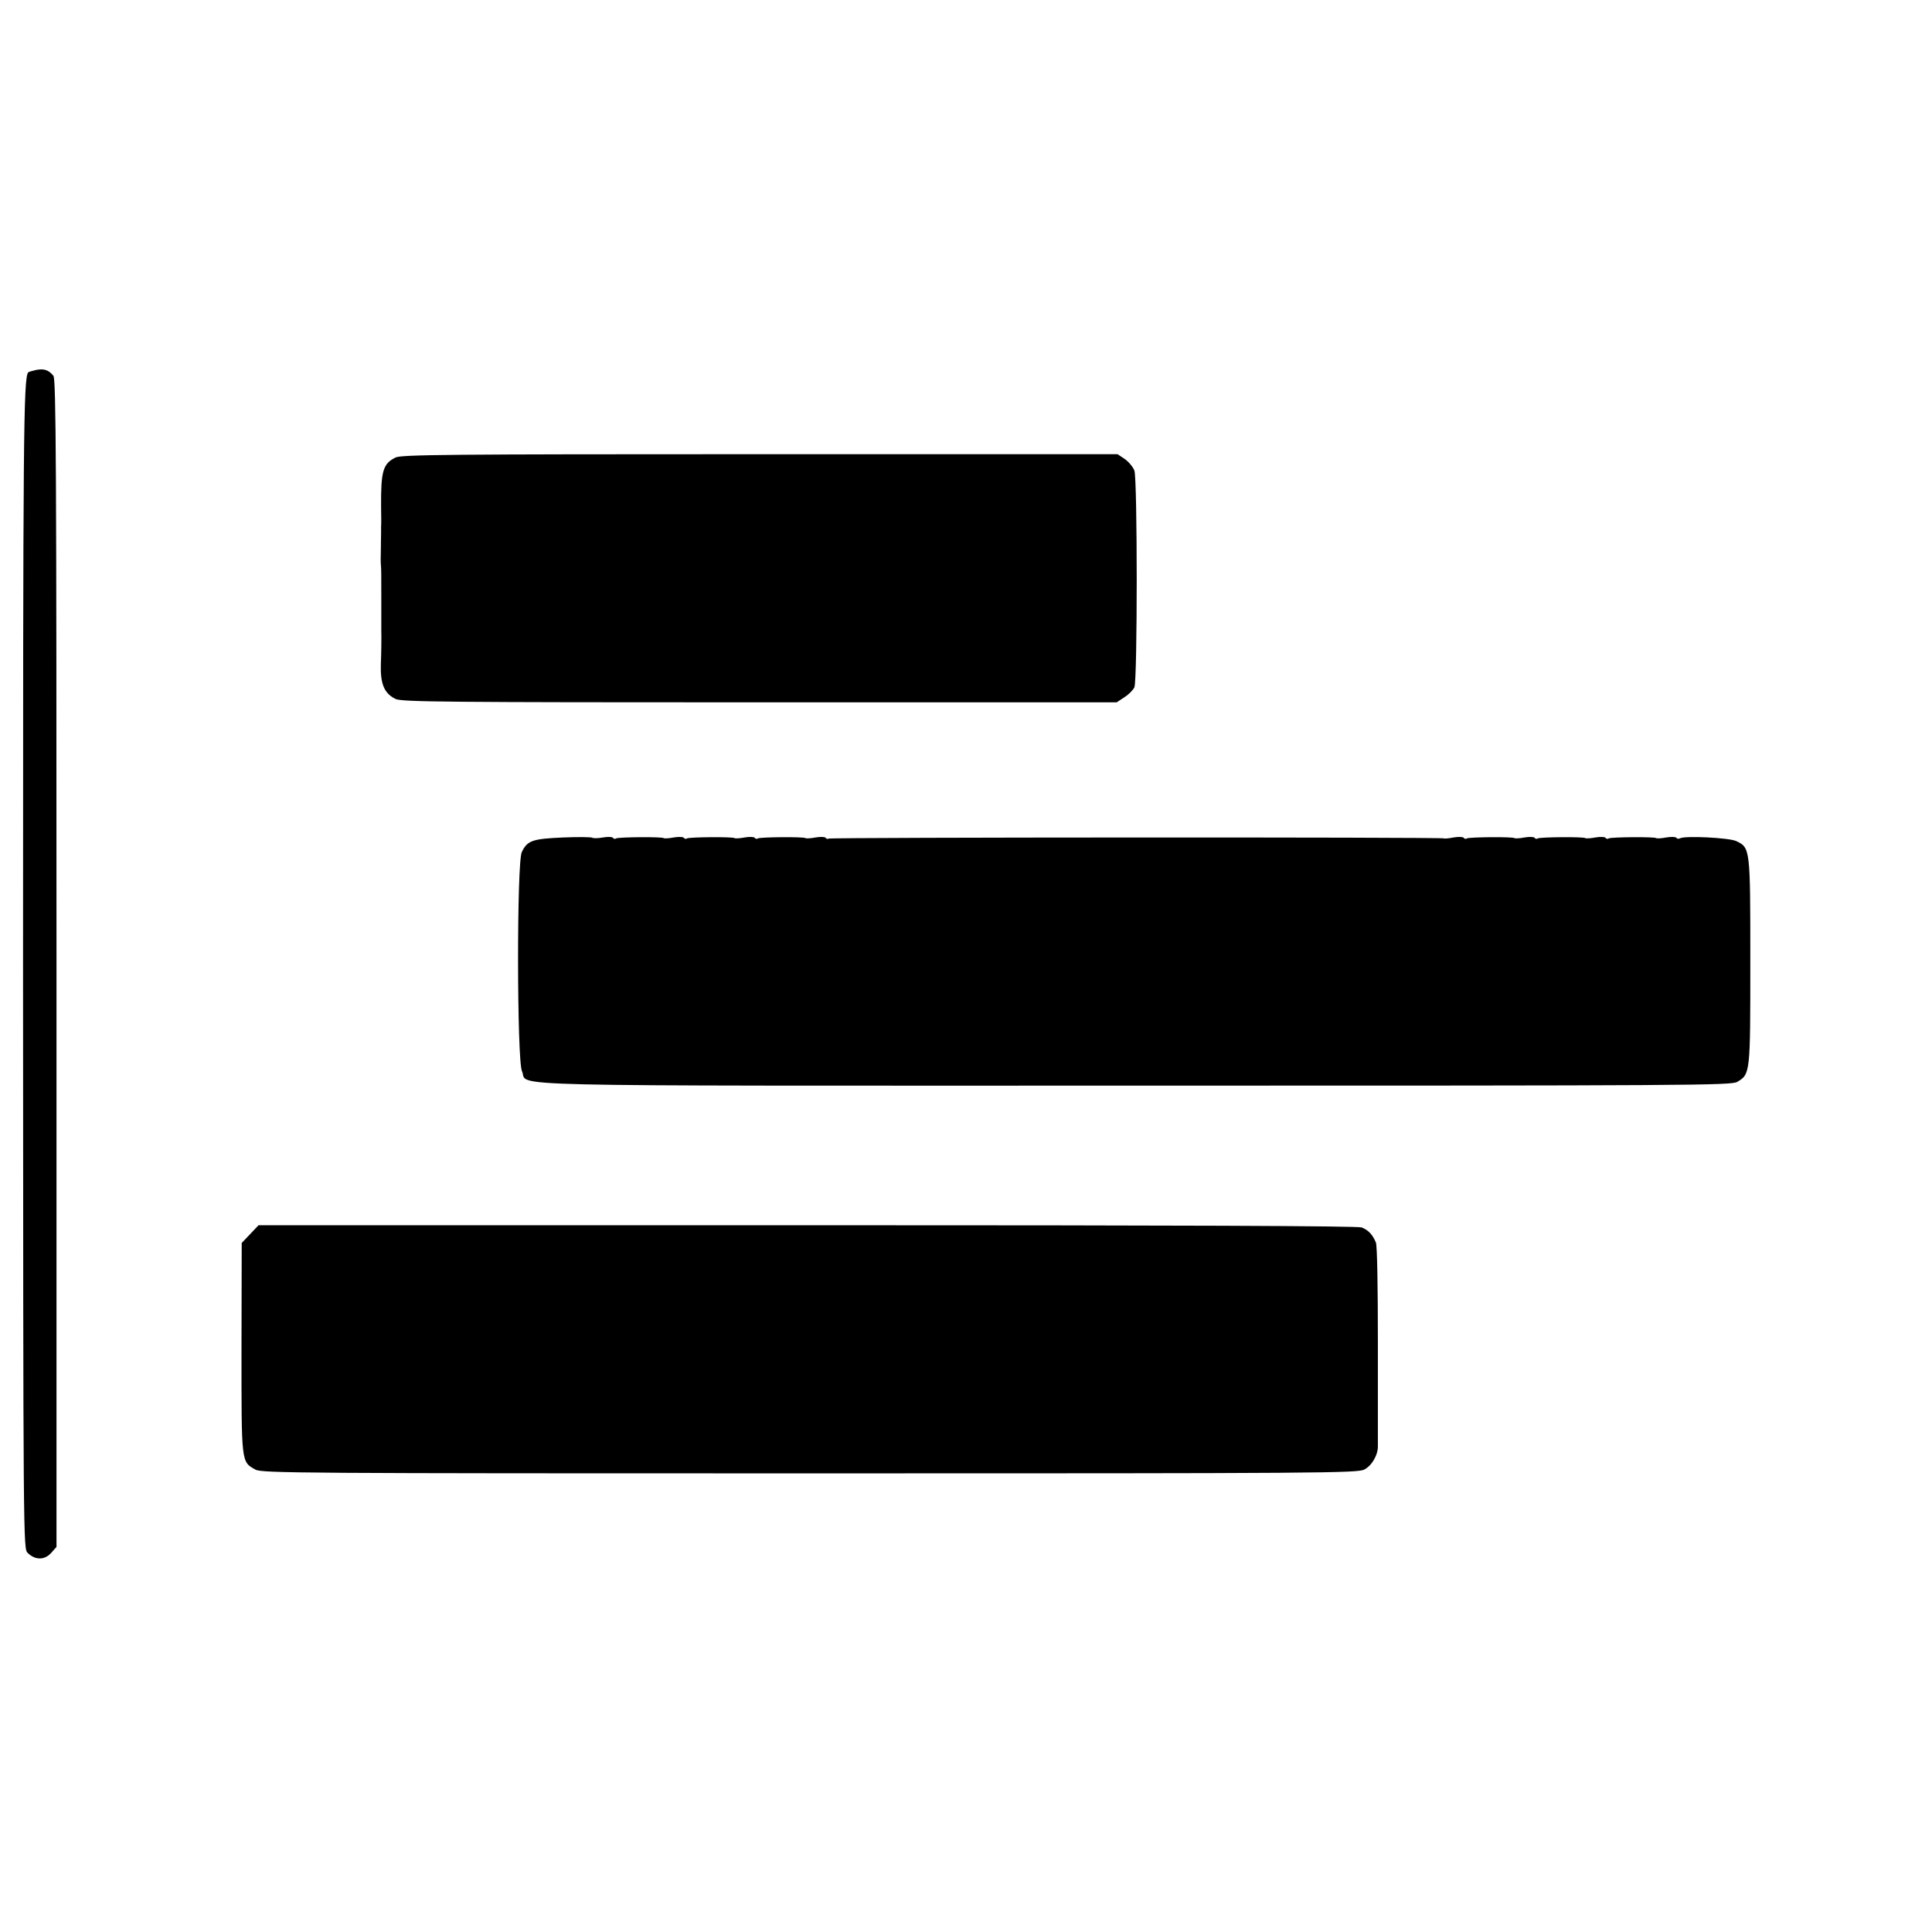 <?xml version="1.0" standalone="no"?>
<!DOCTYPE svg PUBLIC "-//W3C//DTD SVG 20010904//EN"
 "http://www.w3.org/TR/2001/REC-SVG-20010904/DTD/svg10.dtd">
<svg version="1.0" xmlns="http://www.w3.org/2000/svg"
 width="872pt" height="872pt" viewBox="0 0 872 872"
 preserveAspectRatio="xMidYMid meet">
<g transform="translate(0,872) scale(0.1,-0.1)"
fill="#000000" stroke="none">
<path d="M162 7050 c-18 -4 -34 -9 -35 -11 -21 -31 -23 -270 -23 -2681 1
-2613 1 -2628 21 -2647 33 -33 76 -33 105 -1 l25 28 0 2635 c0 2255 -2 2636
-14 2651 -22 27 -43 33 -79 26z"/>
<path d="M1785 6655 c-56 -28 -66 -60 -65 -220 1 -44 1 -86 0 -92 0 -7 0 -21
0 -30 0 -10 -1 -43 -1 -73 -1 -30 -1 -61 0 -67 2 -24 2 -38 2 -163 0 -69 0
-132 0 -140 1 -19 0 -105 -2 -145 -3 -92 15 -135 67 -160 28 -13 232 -15 1643
-15 l1611 0 35 23 c19 12 39 32 45 45 14 31 14 938 0 978 -6 16 -25 39 -43 52
l-33 22 -1615 0 c-1409 0 -1618 -2 -1644 -15z"/>
<path d="M2540 4940 c-138 -6 -160 -14 -185 -66 -23 -49 -22 -941 1 -989 33
-71 -210 -65 2769 -65 2510 0 2689 1 2716 17 59 35 59 37 59 543 0 512 0 514
-64 544 -33 15 -233 25 -254 12 -6 -3 -13 -2 -16 3 -3 4 -24 5 -46 1 -21 -4
-41 -5 -44 -3 -7 7 -204 5 -215 -1 -5 -4 -12 -2 -15 3 -3 4 -24 5 -46 1 -21
-4 -41 -5 -44 -3 -7 7 -204 5 -215 -1 -5 -4 -12 -2 -15 3 -3 4 -24 5 -46 1
-21 -4 -41 -5 -44 -3 -7 7 -204 5 -215 -1 -5 -4 -12 -2 -15 3 -3 4 -24 5 -46
1 -21 -4 -41 -6 -43 -4 -6 6 -2768 5 -2777 -1 -5 -3 -11 -1 -14 4 -3 4 -24 5
-46 1 -21 -4 -41 -5 -44 -3 -7 7 -204 5 -215 -1 -5 -4 -12 -2 -15 3 -3 4 -24
5 -46 1 -21 -4 -41 -5 -44 -3 -7 7 -204 5 -215 -1 -5 -4 -12 -2 -15 3 -3 4
-24 5 -46 1 -21 -4 -41 -5 -44 -3 -7 7 -204 5 -215 -1 -5 -4 -12 -2 -15 3 -3
4 -23 5 -45 1 -22 -4 -44 -4 -48 -1 -4 3 -64 4 -133 1z"/>
<path d="M1129 3150 l-38 -40 -1 -474 c0 -523 -2 -513 63 -549 27 -16 207 -17
2502 -17 2333 0 2475 1 2504 18 35 19 62 68 60 109 0 15 0 223 0 460 0 251 -3
442 -9 455 -15 36 -34 56 -64 68 -19 7 -814 10 -2503 10 l-2476 0 -38 -40z"/>
</g>
</svg>
